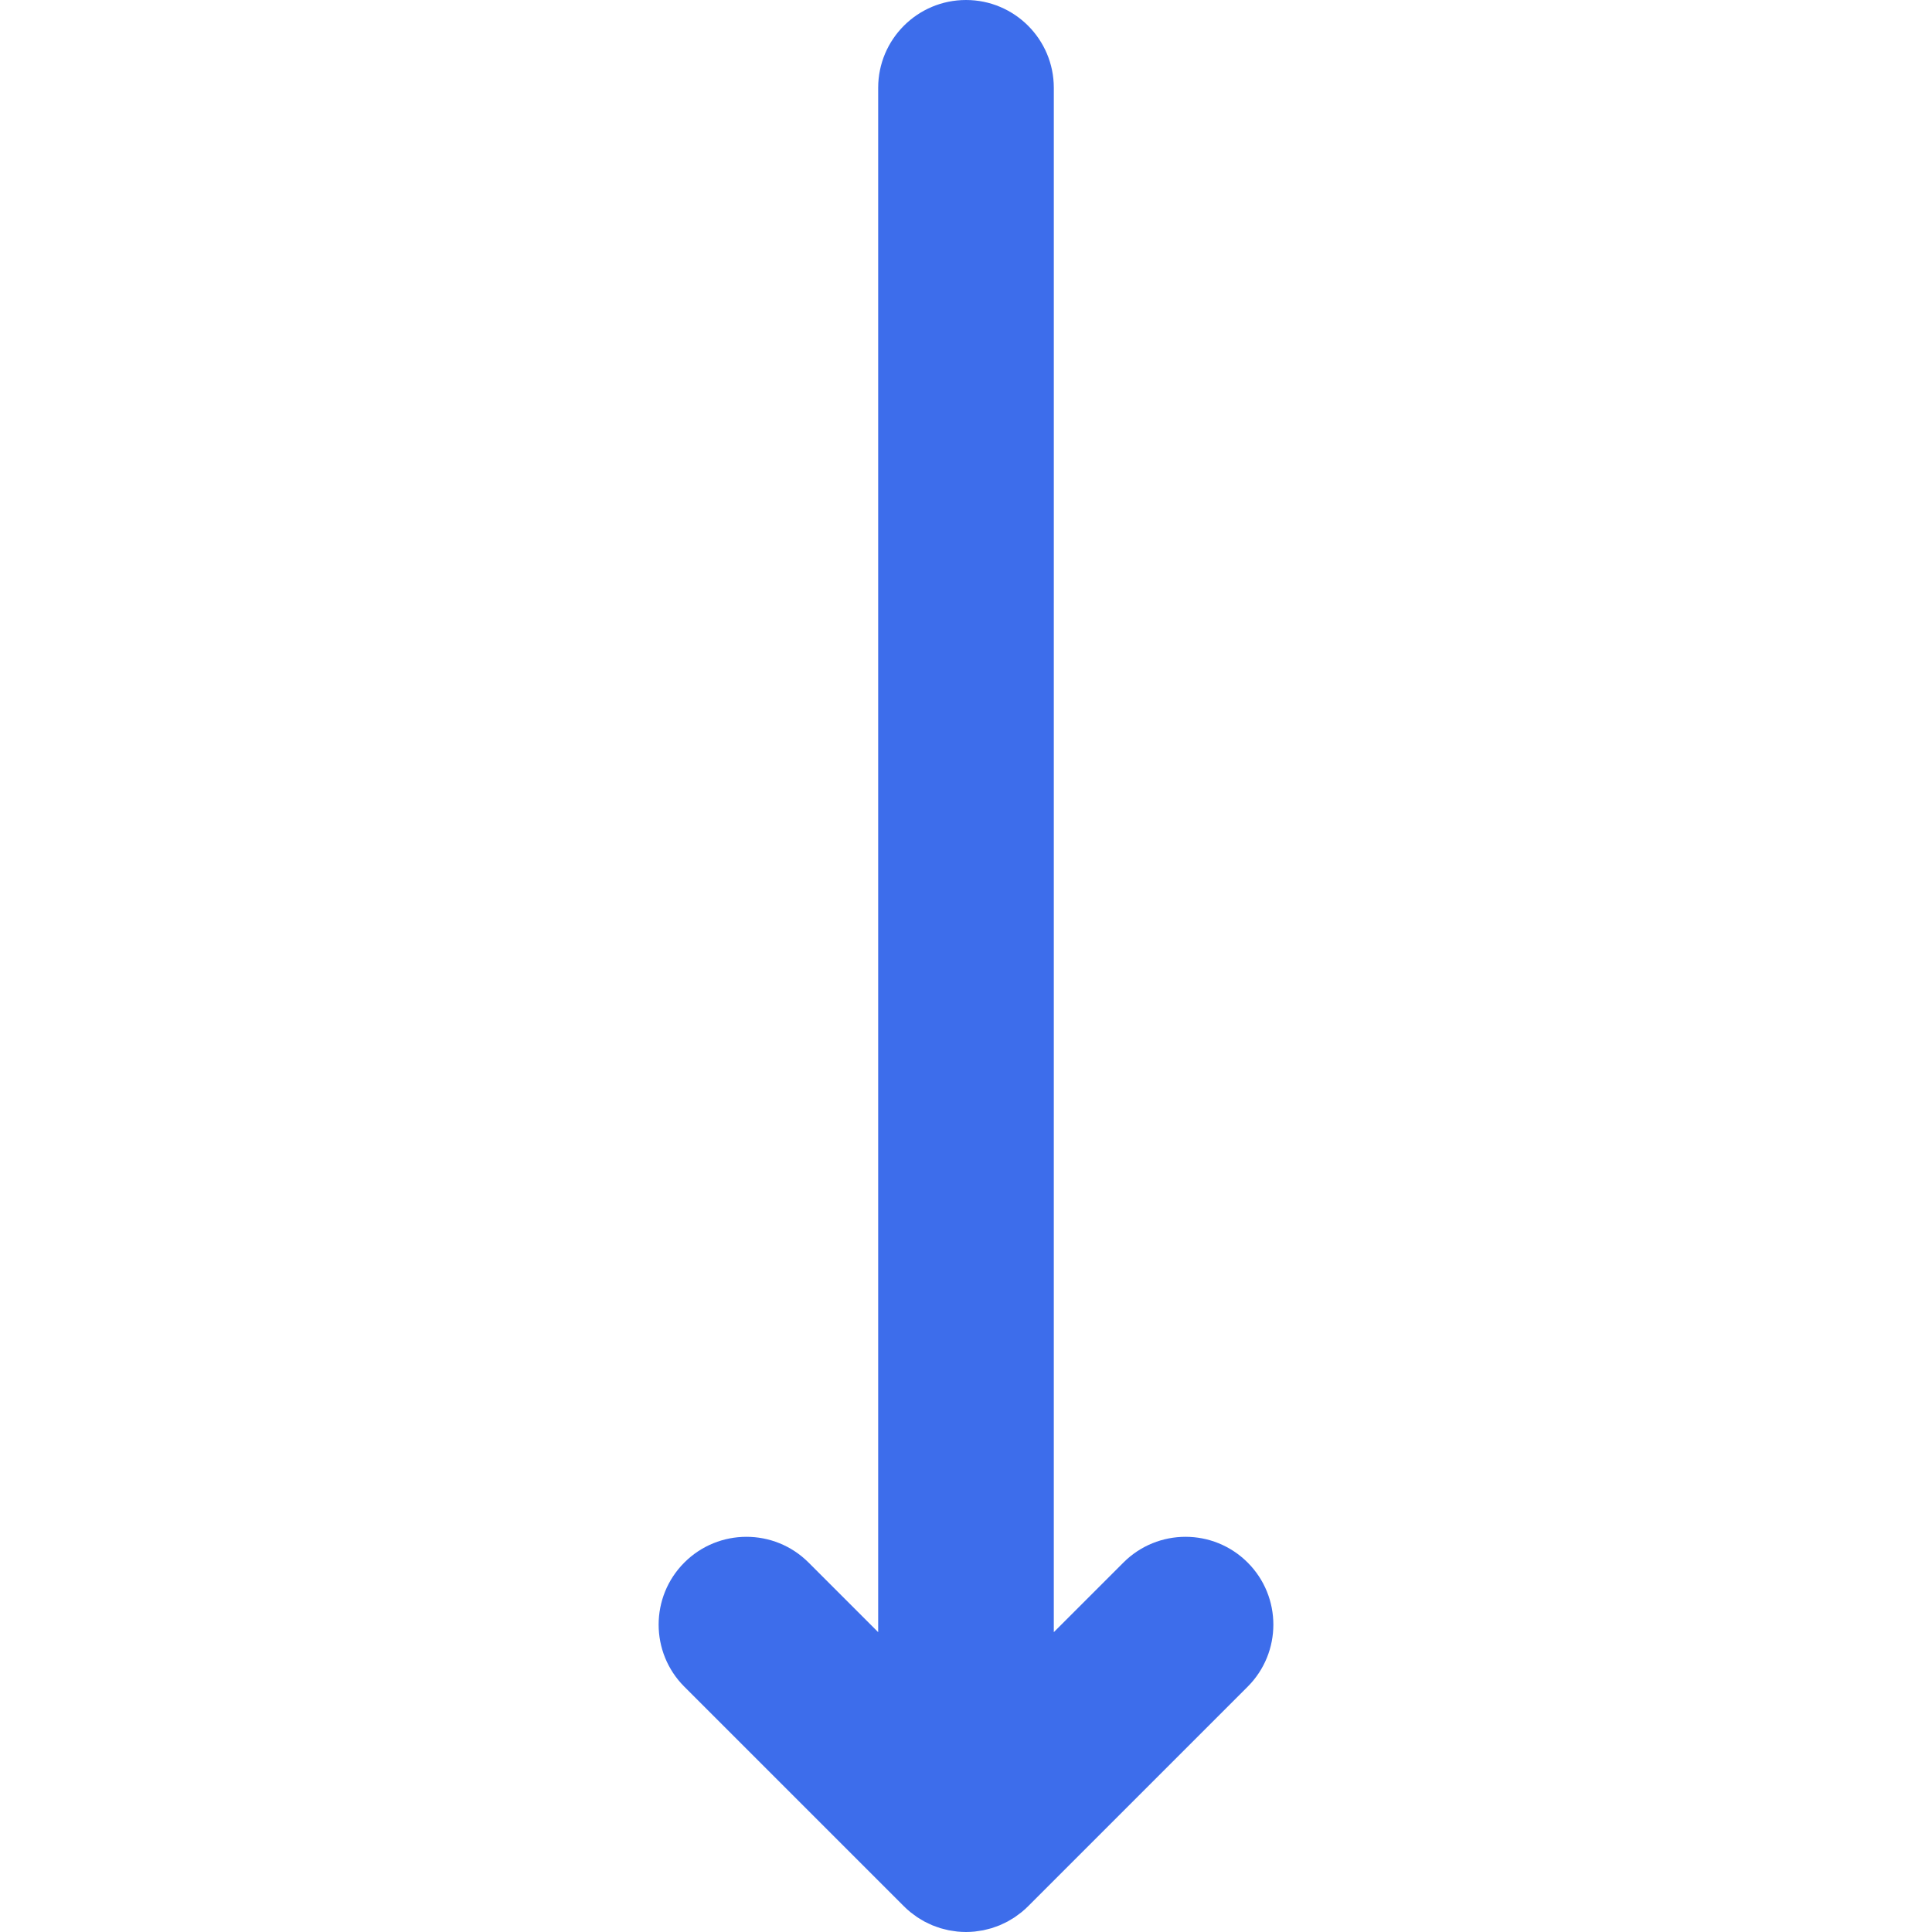 <?xml version="1.0" encoding="iso-8859-1"?>
<!-- Uploaded to: SVG Repo, www.svgrepo.com, Generator: SVG Repo Mixer Tools -->
<svg height="800px" width="800px" version="1.1" id="Layer_1" xmlns="http://www.w3.org/2000/svg" xmlns:xlink="http://www.w3.org/1999/xlink" 
	 viewBox="0 0 512.003 512.003" xml:space="preserve">
<path style="fill:#3D6DEB;" d="M239.54,505.18c0.543,0.543,1.116,1.058,1.711,1.547c0.265,0.219,0.546,0.408,0.818,0.613
	c0.334,0.251,0.661,0.51,1.008,0.743c0.33,0.222,0.675,0.413,1.015,0.616c0.312,0.186,0.617,0.383,0.937,0.554
	c0.348,0.186,0.704,0.343,1.06,0.51c0.334,0.158,0.663,0.324,1.005,0.467c0.346,0.143,0.698,0.258,1.049,0.383
	c0.366,0.132,0.726,0.272,1.1,0.385c0.351,0.105,0.706,0.185,1.06,0.273c0.383,0.098,0.76,0.203,1.15,0.281
	c0.406,0.081,0.818,0.127,1.227,0.188c0.341,0.048,0.676,0.113,1.024,0.147c0.763,0.074,1.53,0.116,2.296,0.116
	s1.533-0.04,2.296-0.116c0.346-0.034,0.681-0.099,1.024-0.147c0.41-0.059,0.821-0.107,1.227-0.188
	c0.389-0.078,0.768-0.185,1.15-0.281c0.354-0.088,0.711-0.166,1.06-0.273c0.374-0.113,0.735-0.253,1.102-0.385
	c0.351-0.126,0.703-0.24,1.049-0.383c0.343-0.143,0.672-0.309,1.005-0.467c0.355-0.166,0.711-0.324,1.06-0.51
	c0.321-0.172,0.627-0.368,0.937-0.554c0.34-0.203,0.683-0.394,1.015-0.616c0.348-0.233,0.675-0.492,1.008-0.743
	c0.273-0.205,0.554-0.394,0.818-0.613c0.596-0.487,1.167-1.002,1.711-1.547l58.179-58.179c9.089-9.089,9.089-23.824,0-32.912
	s-23.825-9.089-32.912,0l-18.455,18.454V23.273C279.273,10.42,268.853,0,256,0s-23.273,10.42-23.273,23.273v409.27l-18.452-18.454
	c-9.089-9.089-23.825-9.089-32.912,0c-9.089,9.089-9.089,23.824,0,32.912L239.54,505.18z"/>
</svg>